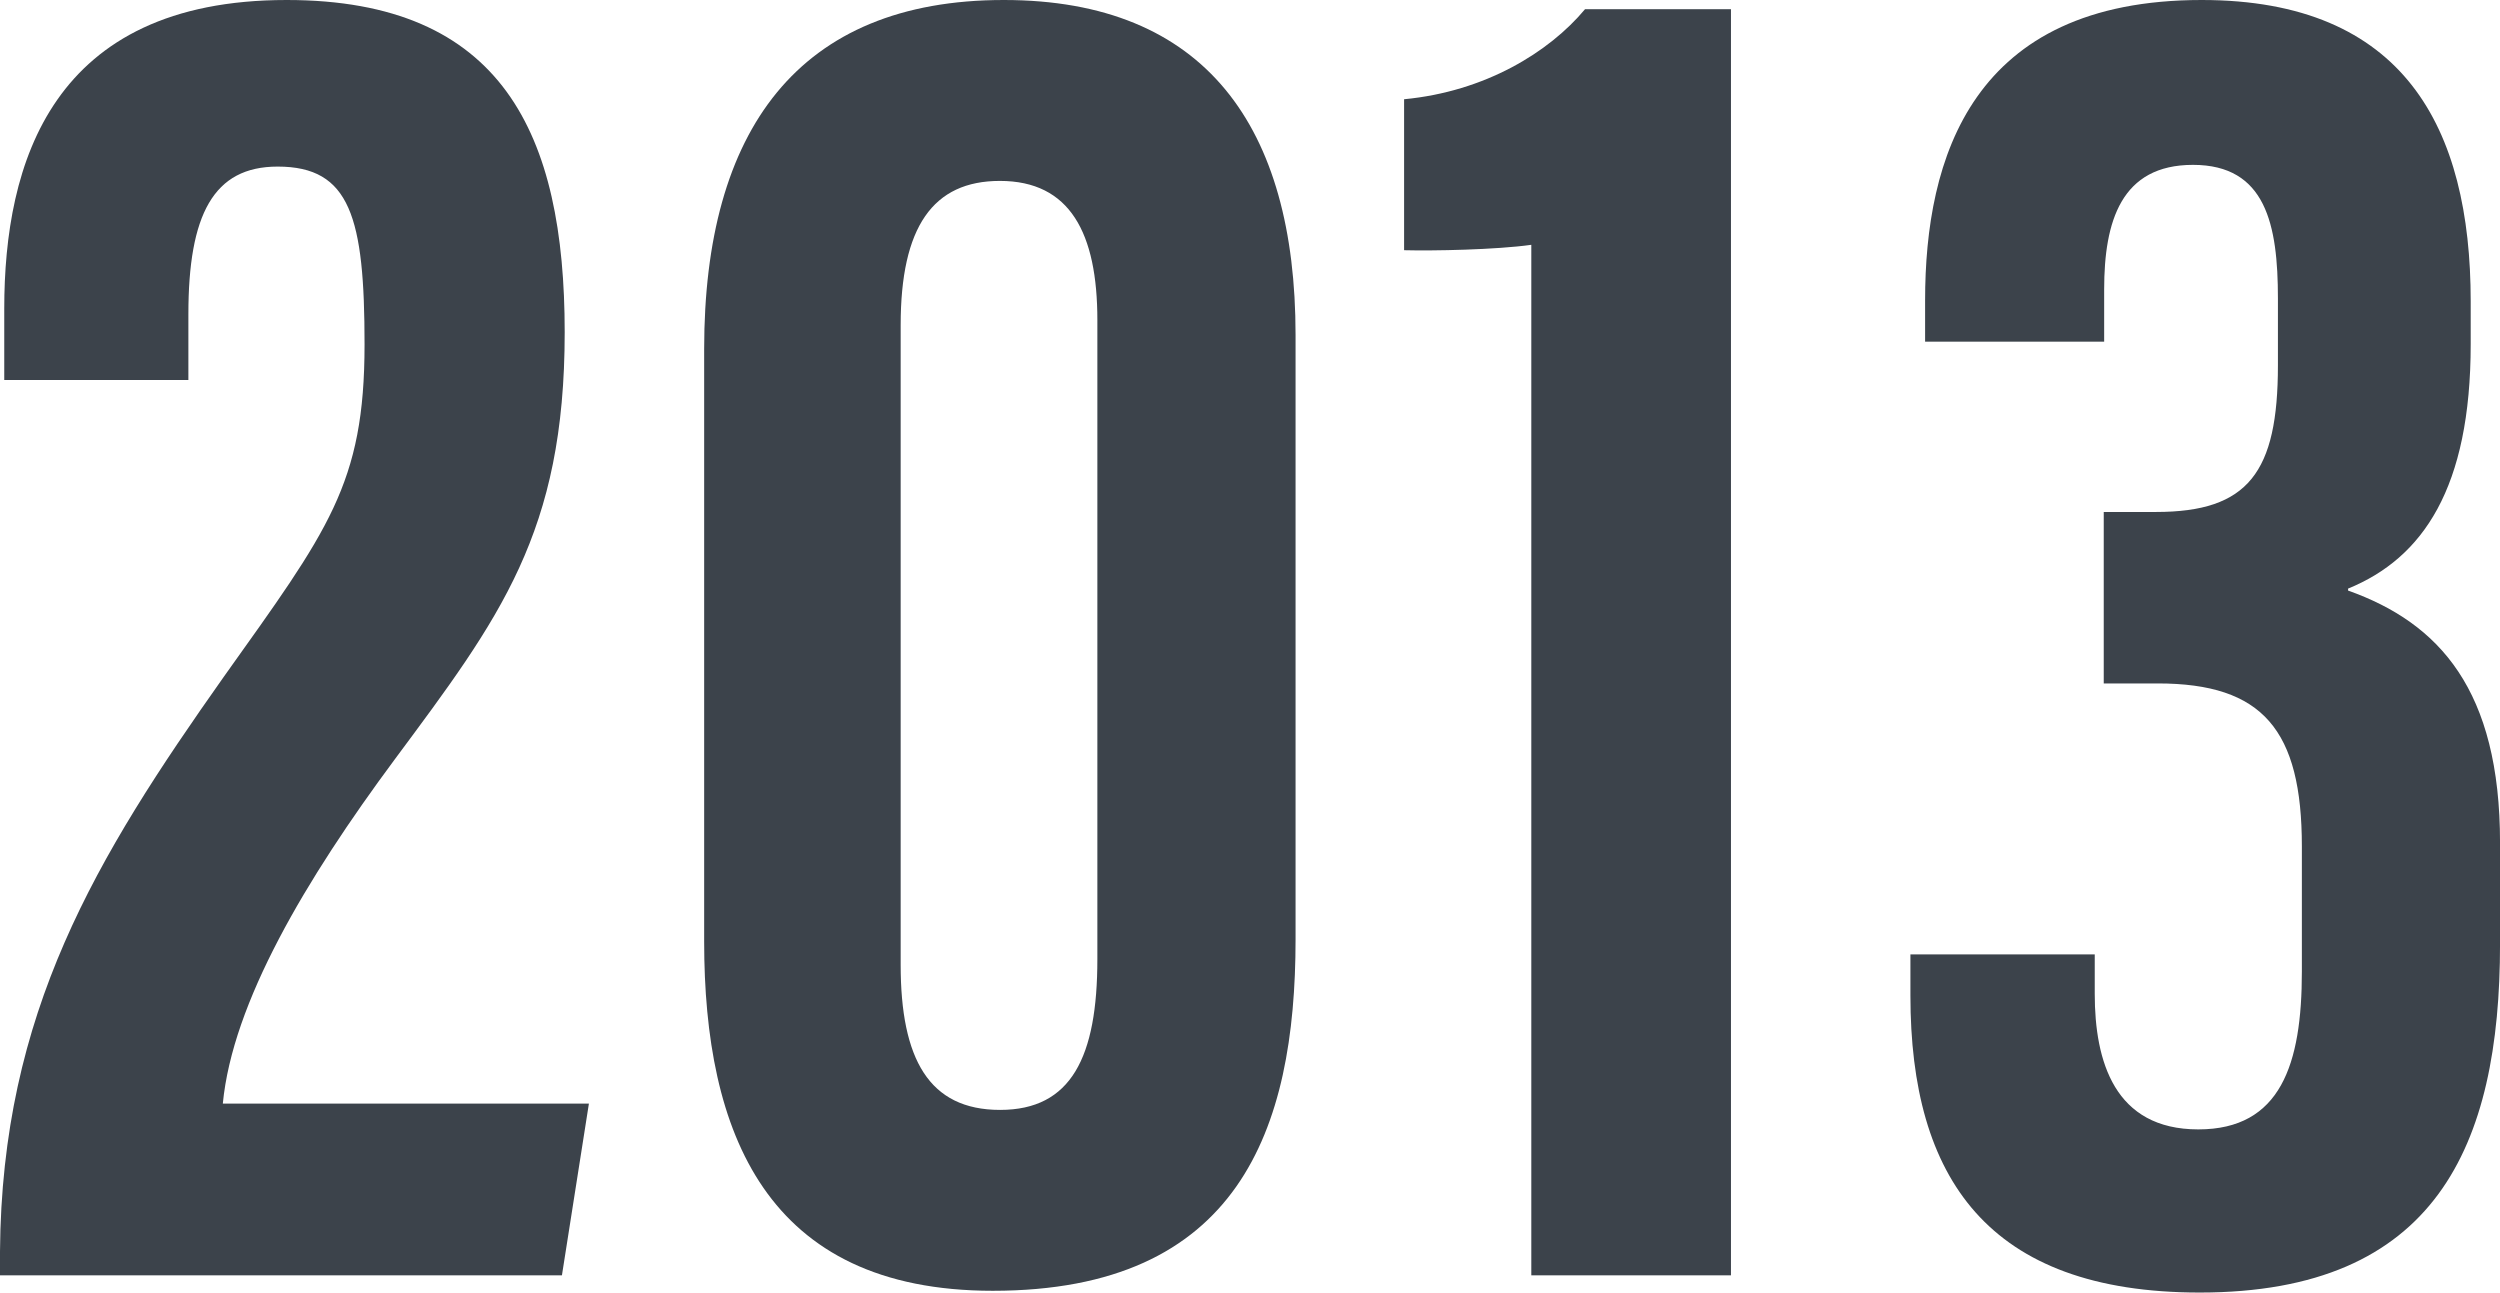<?xml version="1.0" encoding="UTF-8"?><svg id="_レイヤー_2" xmlns="http://www.w3.org/2000/svg" width="76.957" height="39.788" viewBox="0 0 76.957 39.788"><defs><style>.cls-1{fill:#3c434b;}</style></defs><g id="_作業"><path class="cls-1" d="M0,39.258v-.732c.053-7.354,2.947-12.113,6.893-17.698,3.207-4.503,4.329-5.923,4.329-10.226,0-3.906-.437-5.474-2.675-5.474-1.976,0-2.748,1.477-2.748,4.545v2.024H.131v-2.196C.131,5.031,1.58,0,8.824,0c6.65,0,8.559,4.129,8.559,10.227,0,6.176-1.996,8.79-5.234,13.152-2.741,3.695-4.992,7.487-5.29,10.594h11.269l-.83,5.285H0Z"/><path class="cls-1" d="M39.881,10.312v18.606c0,5.875-1.766,10.816-9.32,10.816-6.986,0-8.885-4.875-8.885-10.75V10.74c0-6.728,2.895-10.74,9.222-10.74,6.208,0,8.983,3.908,8.983,10.312ZM27.725,10.005v19.695c0,2.896.868,4.466,3.061,4.466s2.994-1.627,2.994-4.638V9.854c0-2.682-.842-4.285-3.001-4.285-2.062,0-3.054,1.417-3.054,4.436Z"/><path class="cls-1" d="M47.138,39.258V7.536c-1.074.152-3.038.19-3.916.166V3.055c2.494-.236,4.465-1.448,5.569-2.771h4.493v38.974h-6.146Z"/><path class="cls-1" d="M59.26,10.518v-1.272c0-4.38,1.43-9.246,8.514-9.246,6.229,0,8.281,3.929,8.281,9.277v1.315c0,4.429-1.47,6.586-3.775,7.527v.06c2.812,1,4.678,3.064,4.678,7.768v3.106c0,6.236-1.985,10.735-9.243,10.735-6.525,0-8.907-3.527-8.907-9.14v-1.27h5.674v1.217c0,2.071.605,4.171,3.188,4.171,2.537,0,3.188-2.005,3.188-4.858v-3.849c0-3.589-1.202-5.021-4.436-5.021h-1.663v-5.278h1.61c2.84,0,3.752-1.217,3.752-4.517v-2.057c0-2.267-.37-4.111-2.615-4.111-2.207,0-2.734,1.729-2.734,3.834v1.609h-5.51Z"/></g></svg>